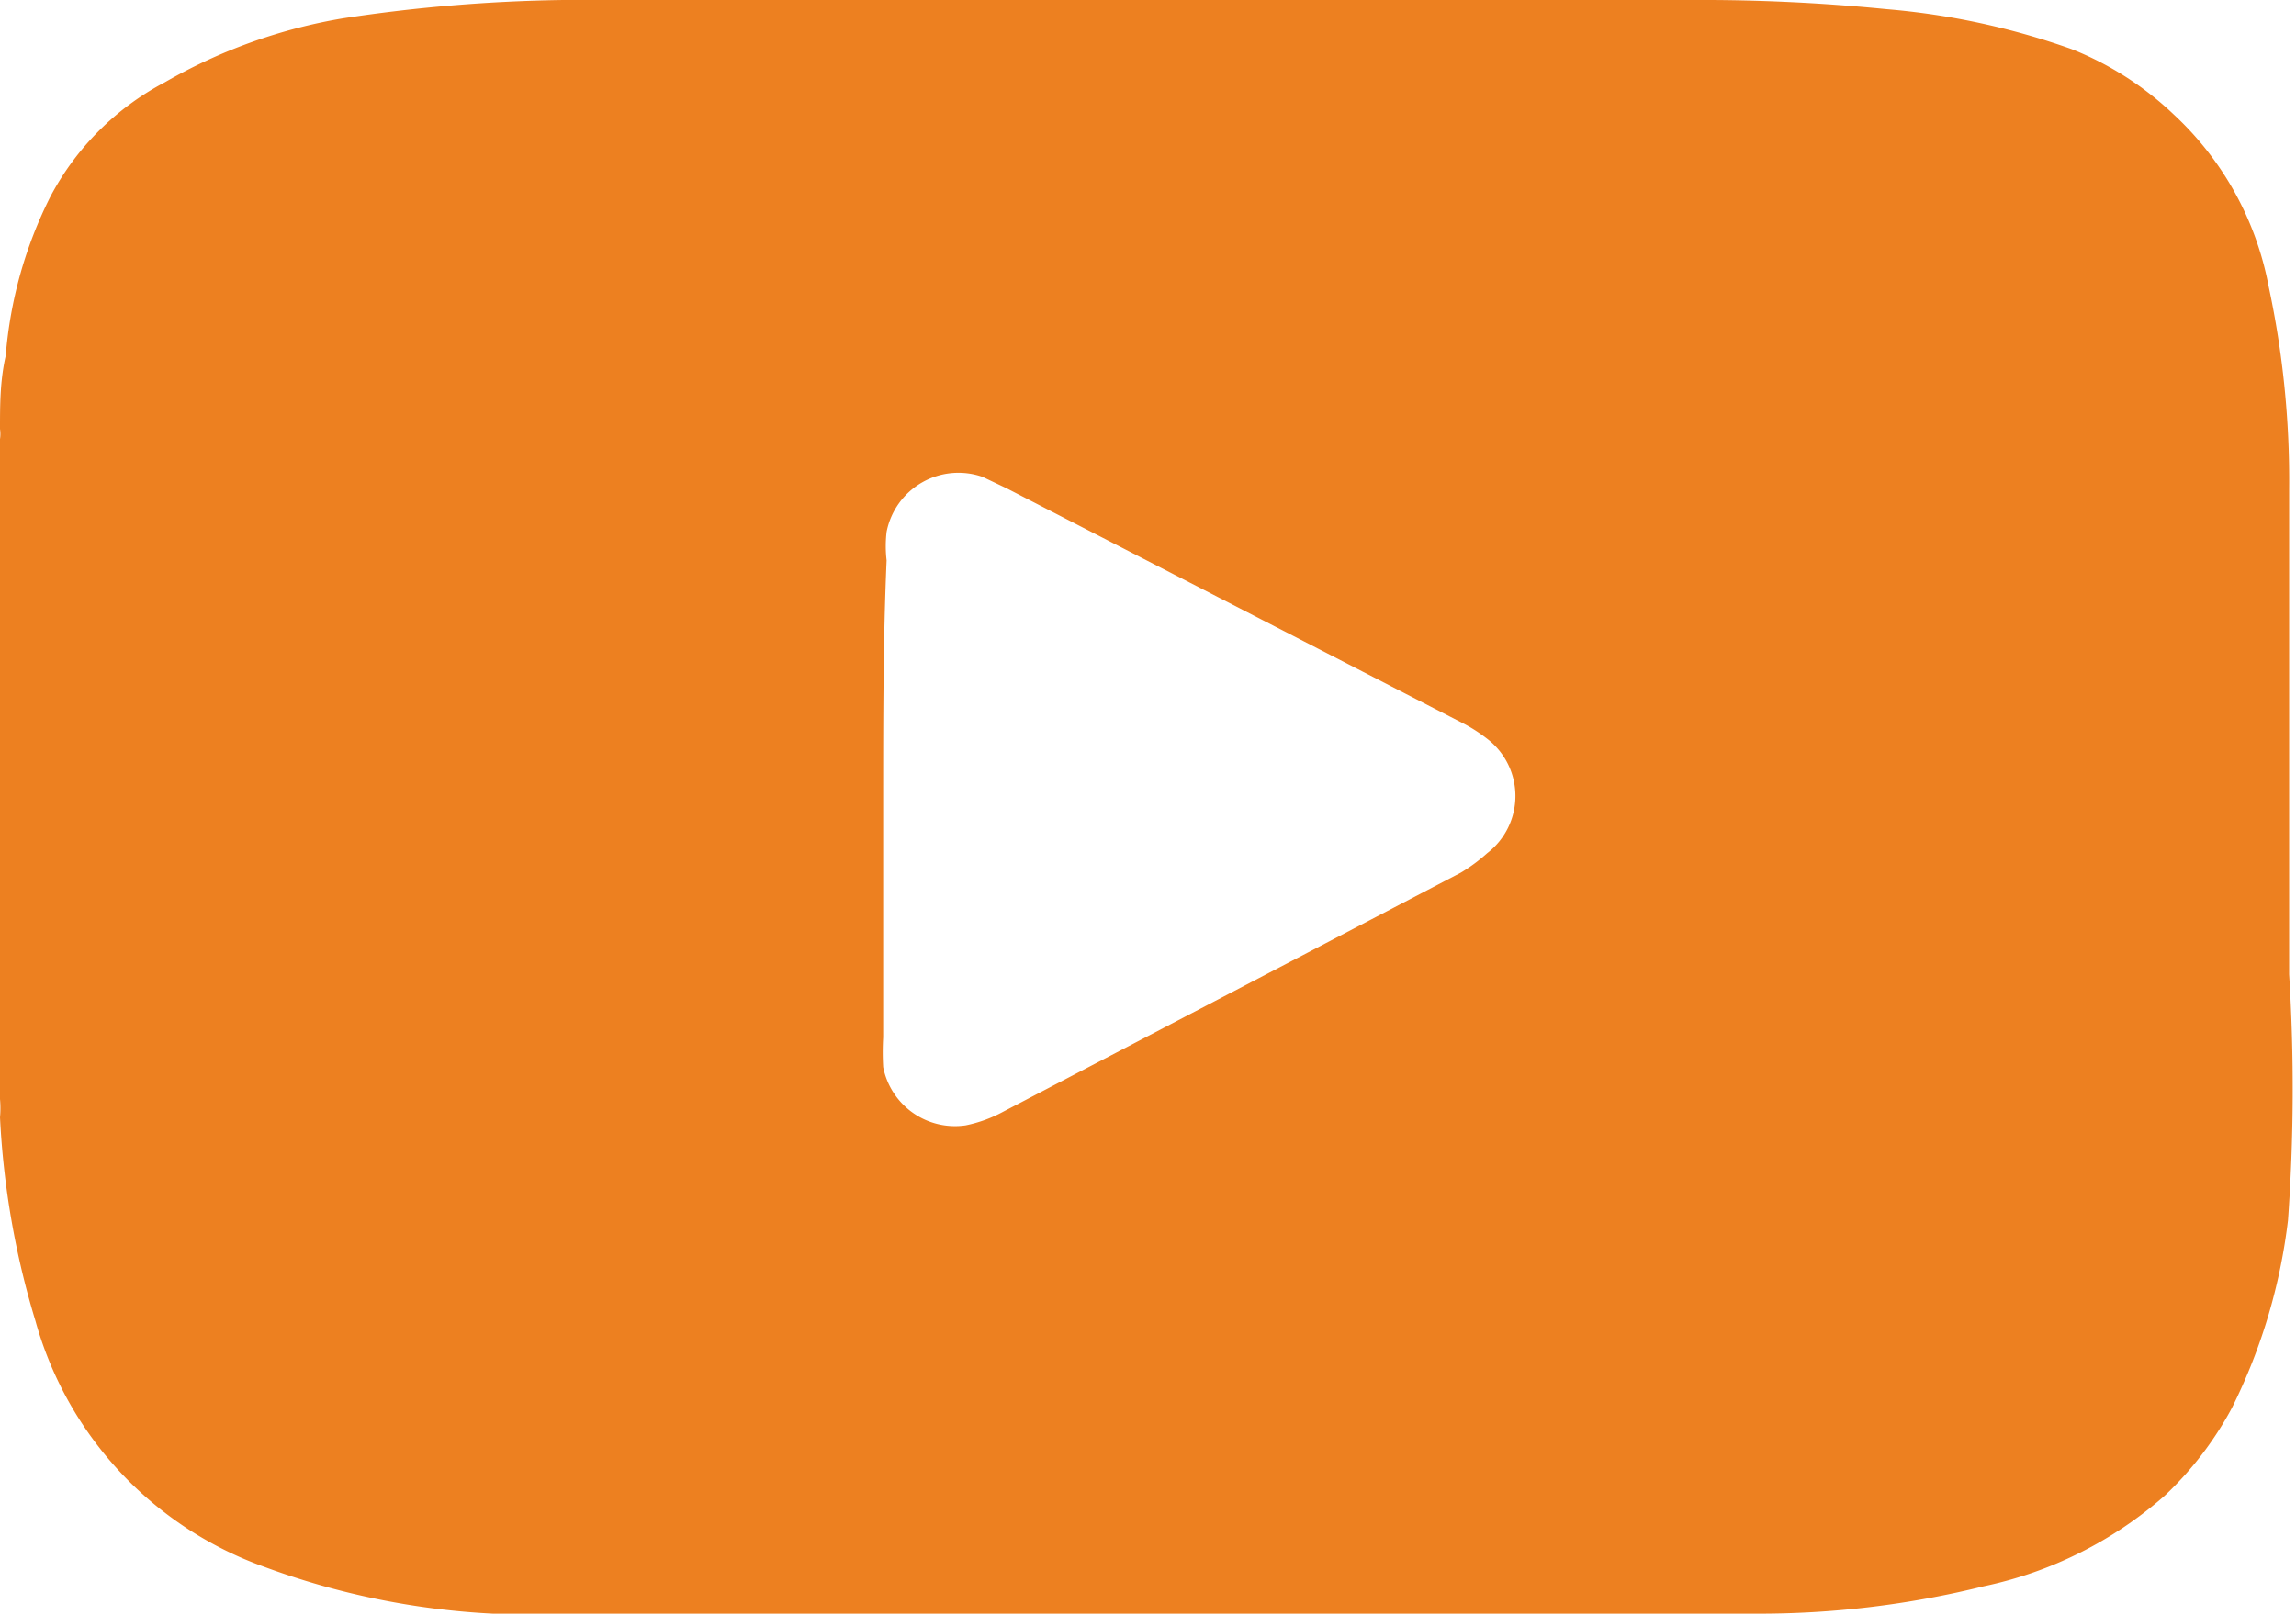 <?xml version="1.0" encoding="UTF-8"?> <svg xmlns="http://www.w3.org/2000/svg" viewBox="0 0 20.07 14.12"><defs><style>.cls-1{fill:#ed8020;}</style></defs><g id="Слой_2" data-name="Слой 2"><g id="Слой_1-2" data-name="Слой 1"><path class="cls-1" d="M0,9.61V3.84a.32.32,0,0,0,0-.09c0-.21,0-.42.05-.64A3.76,3.76,0,0,1,.44,1.72a2.39,2.39,0,0,1,1-1A4.66,4.66,0,0,1,3,.16,14,14,0,0,1,4.92,0h9.85a16.37,16.37,0,0,1,1.72.08,6.42,6.42,0,0,1,1.62.35A2.78,2.78,0,0,1,19,1a2.74,2.74,0,0,1,.83,1.5,8.06,8.06,0,0,1,.18,1.77c0,1.41,0,2.83,0,4.25A16.08,16.08,0,0,1,20,10.67a5,5,0,0,1-.49,1.64,3,3,0,0,1-.59.77,3.48,3.48,0,0,1-1.58.79,8.17,8.17,0,0,1-2,.24H5.93c-.54,0-1.08,0-1.62,0a6.73,6.73,0,0,1-2-.41,3.19,3.19,0,0,1-2-2.15A7.35,7.35,0,0,1,0,9.77.9.9,0,0,0,0,9.61ZM7.72,7c0,.69,0,1.38,0,2.07a2.26,2.26,0,0,0,0,.26.64.64,0,0,0,.72.51,1.18,1.18,0,0,0,.33-.12l4-2.09A1.48,1.48,0,0,0,13,7.46a.63.63,0,0,0,0-1,1.37,1.37,0,0,0-.2-.13l-4-2.06-.21-.1a.64.64,0,0,0-.84.48,1.06,1.06,0,0,0,0,.25C7.72,5.59,7.72,6.27,7.72,7Z"></path></g></g></svg> 